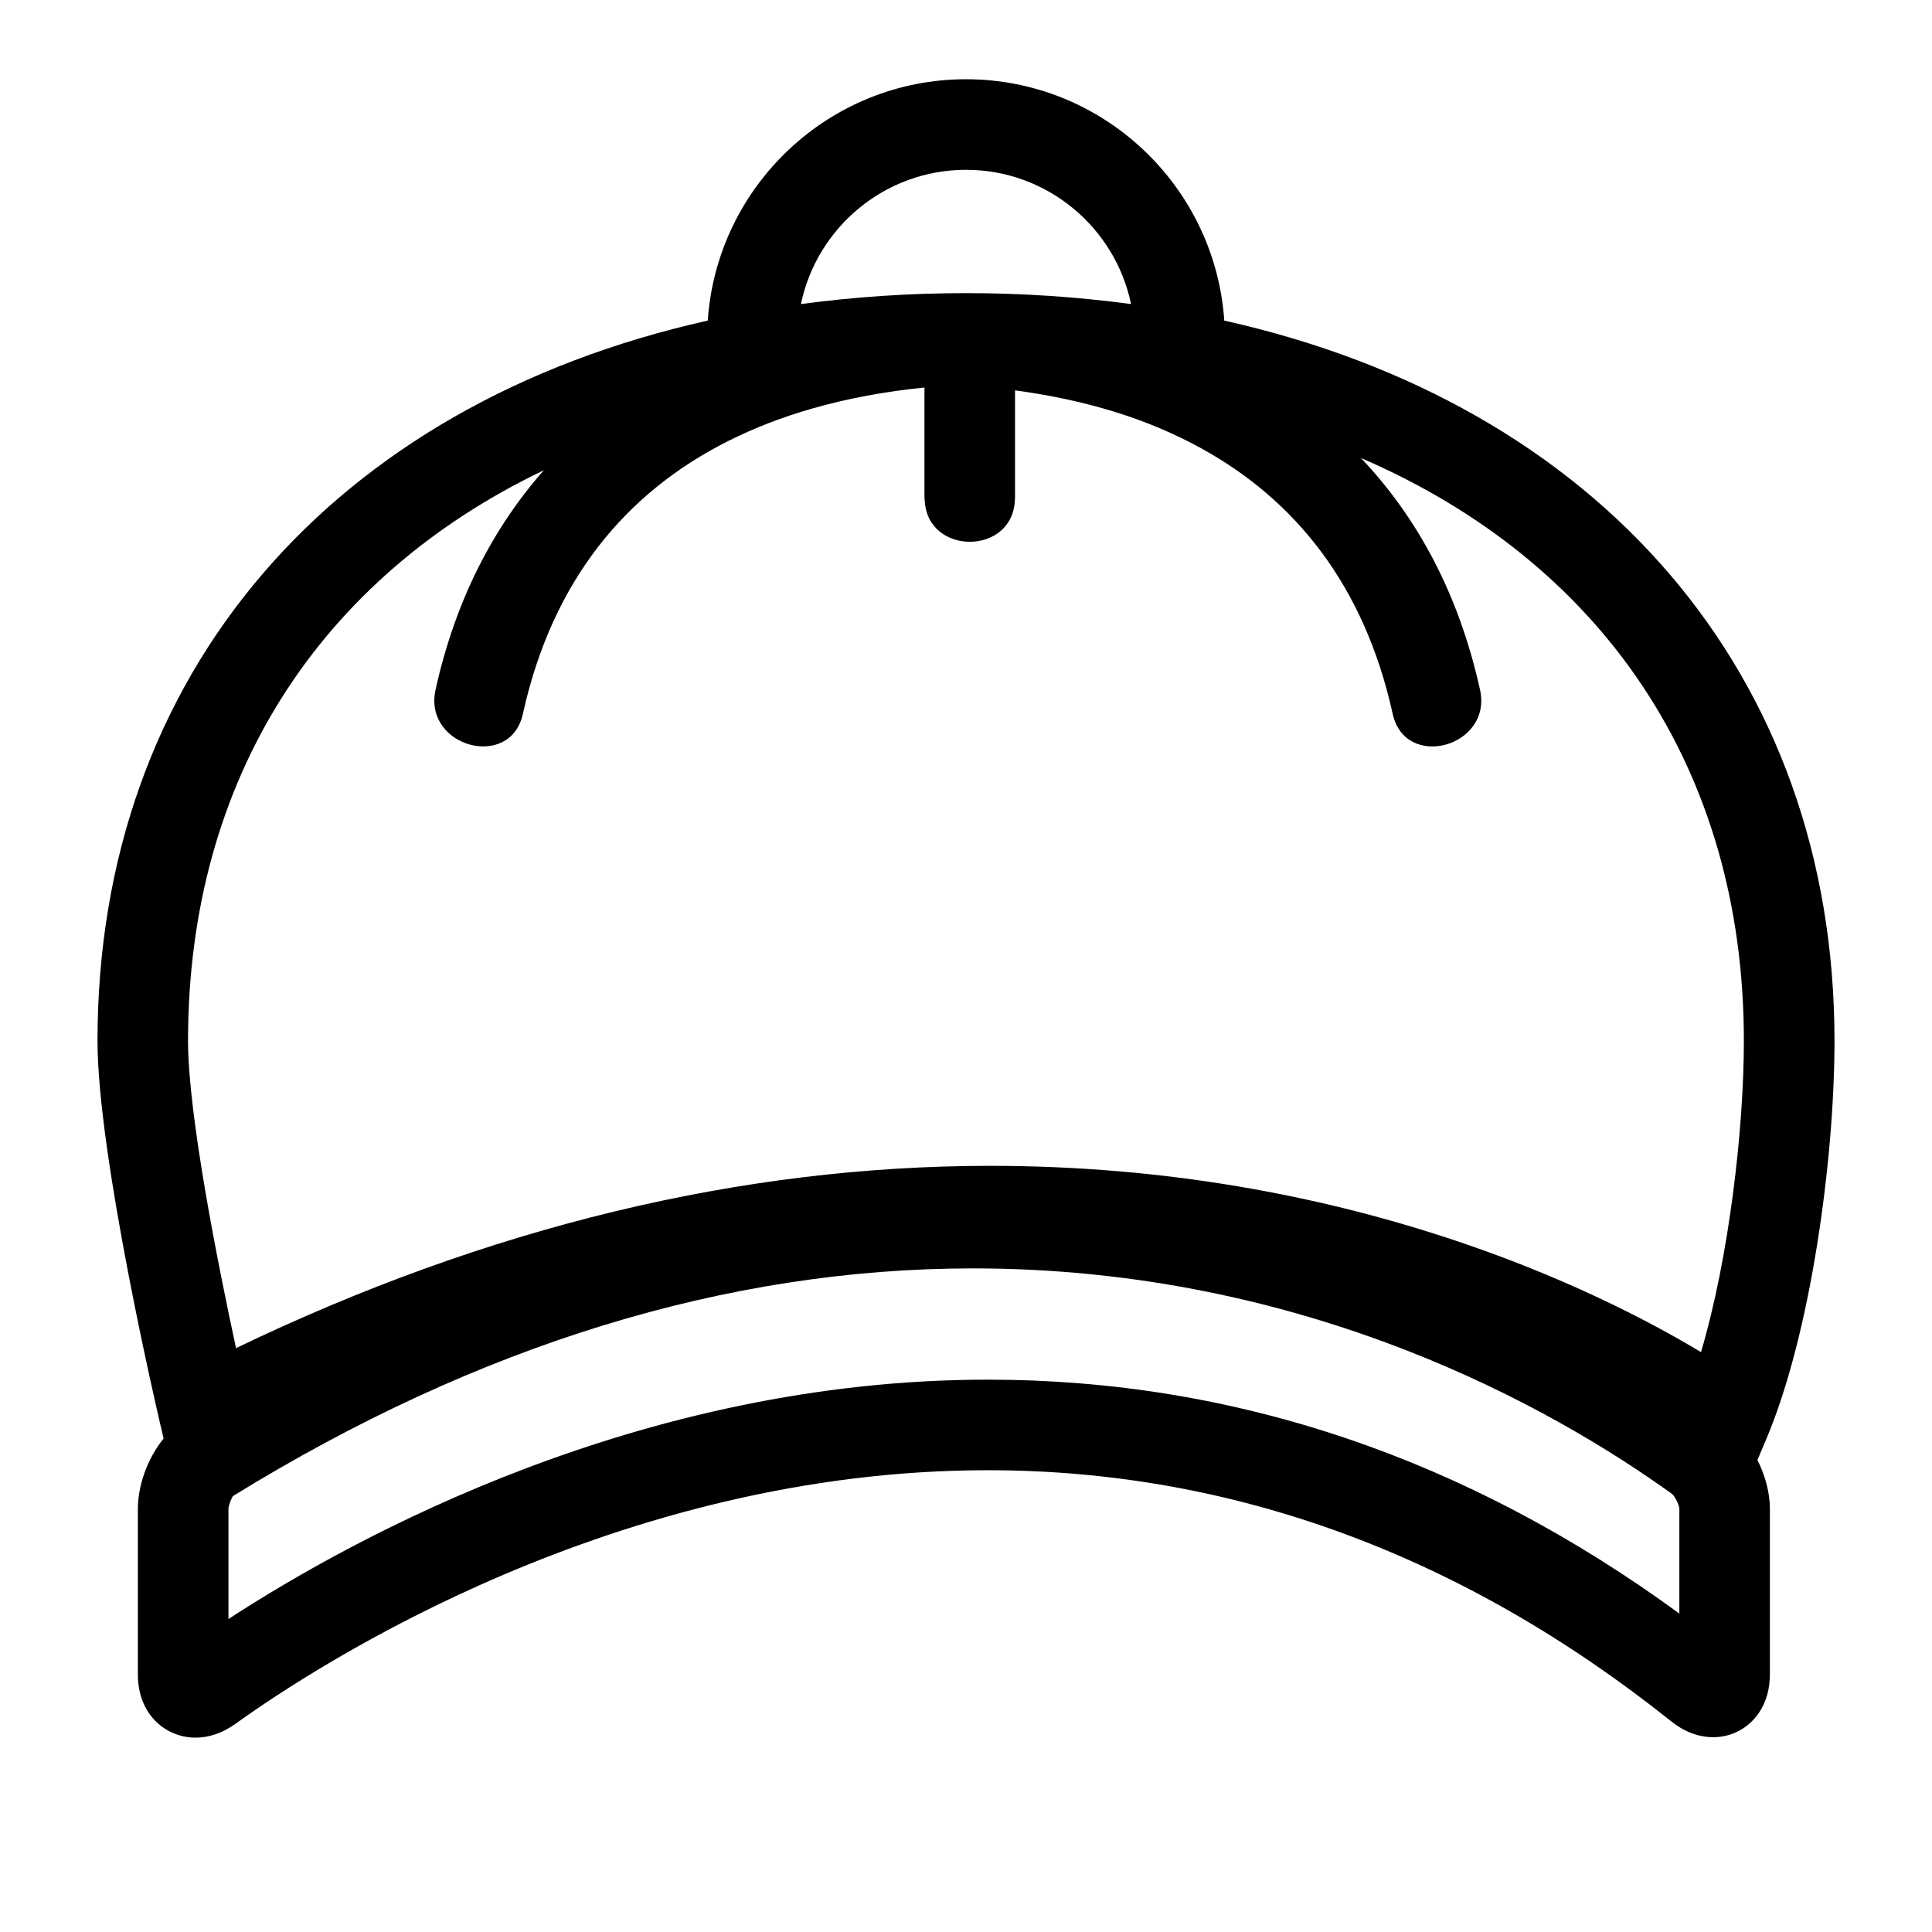 <?xml version="1.0" encoding="utf-8"?>
<!-- Generator: Adobe Illustrator 17.0.2, SVG Export Plug-In . SVG Version: 6.00 Build 0)  -->
<!DOCTYPE svg PUBLIC "-//W3C//DTD SVG 1.1//EN" "http://www.w3.org/Graphics/SVG/1.1/DTD/svg11.dtd">
<svg version="1.1" id="Capa_1" xmlns="http://www.w3.org/2000/svg" xmlns:xlink="http://www.w3.org/1999/xlink" x="0px" y="0px"
	 width="64px" height="64px" viewBox="0 0 64 64" enable-background="new 0 0 64 64" xml:space="preserve">
<path d="M60.77,34.479c0-12.198-7.841-21.094-20.214-23.859C40.25,6.162,36.534,2.625,32,2.625s-8.25,3.537-8.555,7.995
	C11.072,13.385,3.23,22.282,3.23,34.479c0,3.803,1.998,12.355,2.083,12.718l0.107,0.456c-0.561,0.688-0.853,1.599-0.853,2.327v5.48
	c0,1.38,0.962,2.102,1.912,2.102c0.447,0,0.903-0.158,1.318-0.456c2.741-1.972,12.64-8.403,24.925-8.403
	c8.107,0,15.726,2.8,22.643,8.321c0.54,0.433,1.05,0.523,1.382,0.523c0.618,0,1.173-0.296,1.521-0.811
	c0.24-0.355,0.362-0.785,0.362-1.276v-5.48c0-0.532-0.154-1.101-0.413-1.616l0.291-0.686C59.993,44.168,60.77,38.382,60.77,34.479z
	 M18.016,15.577c-1.684,1.91-2.933,4.309-3.588,7.274c-0.417,1.885,2.476,2.686,2.893,0.798c0.982-4.443,3.431-7.345,6.799-9.038
	c0.876-0.44,1.813-0.801,2.804-1.083c1.166-0.332,2.403-0.561,3.7-0.691V16.5c0,0.043,0.009,0.079,0.012,0.12
	c0.125,1.791,2.926,1.77,2.983-0.066c0.001-0.019,0.005-0.034,0.005-0.053v-3.57c1.185,0.158,2.316,0.402,3.382,0.737
	c0.98,0.308,1.902,0.699,2.762,1.17c3.145,1.721,5.428,4.56,6.367,8.811c0.417,1.889,3.309,1.088,2.893-0.798
	c-0.701-3.174-2.076-5.709-3.945-7.679c7.97,3.437,12.685,10.281,12.685,19.307c0,2.929-0.493,7.179-1.42,10.312
	c-3.39-2.04-11.713-6.171-23.547-6.171c-8.256,0-16.652,2.03-24.982,6.038c-0.587-2.716-1.59-7.719-1.59-10.179
	C6.23,25.797,10.591,19.132,18.016,15.577z M32,5.625c2.689,0,4.941,1.912,5.468,4.447C35.717,9.838,33.895,9.71,32,9.71
	s-3.717,0.128-5.468,0.362C27.059,7.537,29.311,5.625,32,5.625z M55.631,53.452c-7.034-5.144-14.731-7.749-22.908-7.749
	c-11.466,0-20.953,5.192-25.155,7.929V49.98c0.002-0.119,0.109-0.373,0.151-0.422c8.118-5.004,16.365-7.541,24.513-7.541
	c11.117,0,19.284,4.684,23.157,7.472c0.099,0.083,0.236,0.364,0.242,0.491V53.452z"/>
</svg>
